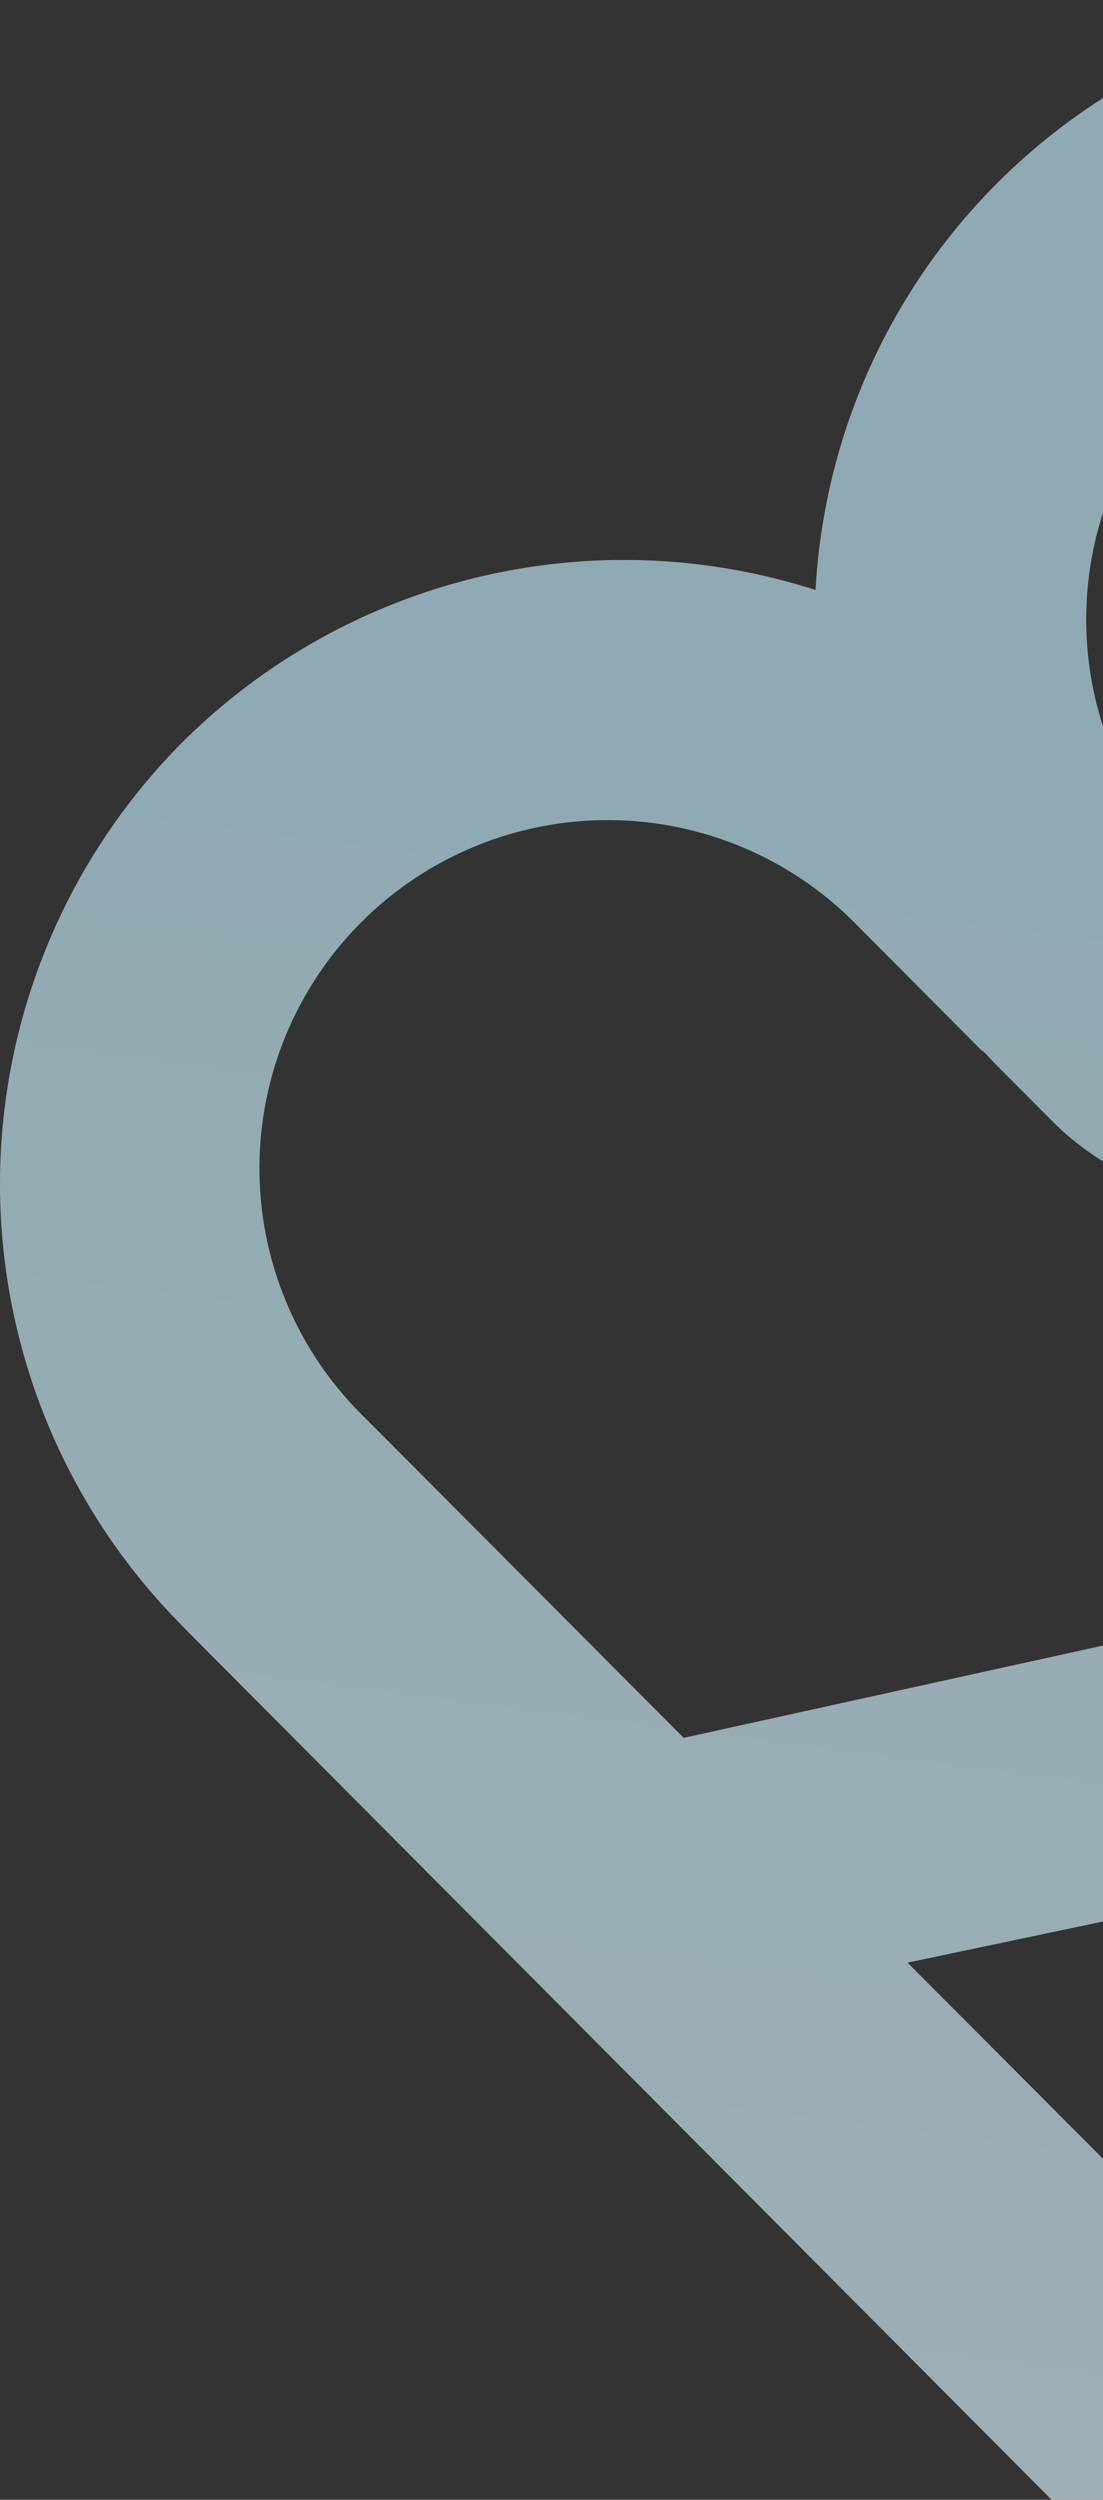 <svg width="422" height="956" viewBox="0 0 422 956" fill="none" xmlns="http://www.w3.org/2000/svg">
<rect x="0" y="0" width="422" height="956" fill="#333333" stroke="none"/>
<path opacity="0.8" d="M70.061 283.58C101.2 252.689 140.239 230.946 182.91 220.726C225.581 210.507 270.243 212.204 312.014 225.633C314.546 179.549 330.393 135.186 357.637 97.915C384.882 60.644 422.354 32.065 465.519 15.636C508.684 -0.793 555.69 -4.367 600.845 5.348C646 15.062 687.369 37.649 719.943 70.372L1085.35 437.471L1089.69 441.659C1126.77 479.91 1149.98 529.446 1155.65 582.393C1161.31 635.339 1149.1 688.659 1120.96 733.878C1092.82 779.097 1050.36 813.621 1000.33 831.962C950.304 850.303 895.575 851.409 844.844 835.104C842.348 881.214 826.526 925.612 799.294 962.92C772.062 1000.23 734.588 1028.85 691.411 1045.31C648.234 1061.77 601.207 1065.37 556.024 1055.67C510.841 1045.98 469.441 1023.4 436.839 990.67L71.432 623.571L67.089 619.079C23.537 573.897 -0.546 513.451 0.009 450.723C0.565 387.994 25.716 327.985 70.061 283.58ZM649.224 149.335L643.433 143.091C618.522 118.029 584.669 103.881 549.319 103.759C513.97 103.638 480.02 117.553 454.938 142.444C429.856 167.334 415.697 201.161 415.575 236.483C415.454 271.805 429.38 305.728 454.29 330.79L463.816 340.385L464.502 340.842C485.722 356.807 511.553 365.464 538.116 365.513C544.188 365.527 550.252 365.068 556.253 364.142L809.561 310.84L649.224 149.335ZM507.863 911.707L513.654 917.951C538.74 942.121 572.306 955.505 607.153 955.234C642 954.963 675.353 941.057 700.059 916.5C724.766 891.943 738.857 858.69 739.312 823.872C739.766 789.054 726.548 755.445 702.492 730.252L692.89 720.657L692.28 720.124C670.99 704.347 645.172 695.855 618.666 695.91C612.594 695.893 606.529 696.352 600.529 697.281L347.221 750.583L507.863 911.707ZM138.036 540.648L149.315 551.918L261.566 664.614L552.291 600.651L599.386 594.712C611.163 593.2 623.024 592.437 634.897 592.428C685.498 592.428 728.783 606.743 753.626 631.719L775.726 653.877C777.478 655.629 779.155 657.456 780.908 659.284L829.908 708.169C854.994 732.339 888.56 745.723 923.407 745.452C958.254 745.181 991.607 731.276 1016.31 706.718C1041.02 682.161 1055.11 648.908 1055.57 614.09C1056.02 579.272 1042.8 545.663 1018.75 520.47L1007.47 509.2L895.14 396.504L604.491 460.315L557.32 466.33C545.569 467.844 533.733 468.607 521.884 468.615C471.284 468.615 427.999 454.299 403.08 429.247L381.056 407.165L375.951 401.758V402.139L326.95 352.873C302.03 327.841 268.179 313.726 232.844 313.633C197.508 313.54 163.583 327.477 138.531 352.378C113.48 377.278 99.354 411.103 99.261 446.411C99.168 481.718 113.116 515.617 138.036 540.648Z" fill="url(#paint0_linear_6584_463)" fill-opacity="0.8"/>
<defs>
<linearGradient id="paint0_linear_6584_463" x1="479" y1="1106.5" x2="655.834" y2="-264.586" gradientUnits="userSpaceOnUse">
<stop stop-color="#E6F7FD"/>
<stop stop-color="#DFF6FE"/>
<stop offset="0.586" stop-color="#C3EDFB"/>
</linearGradient>
</defs>
</svg>
